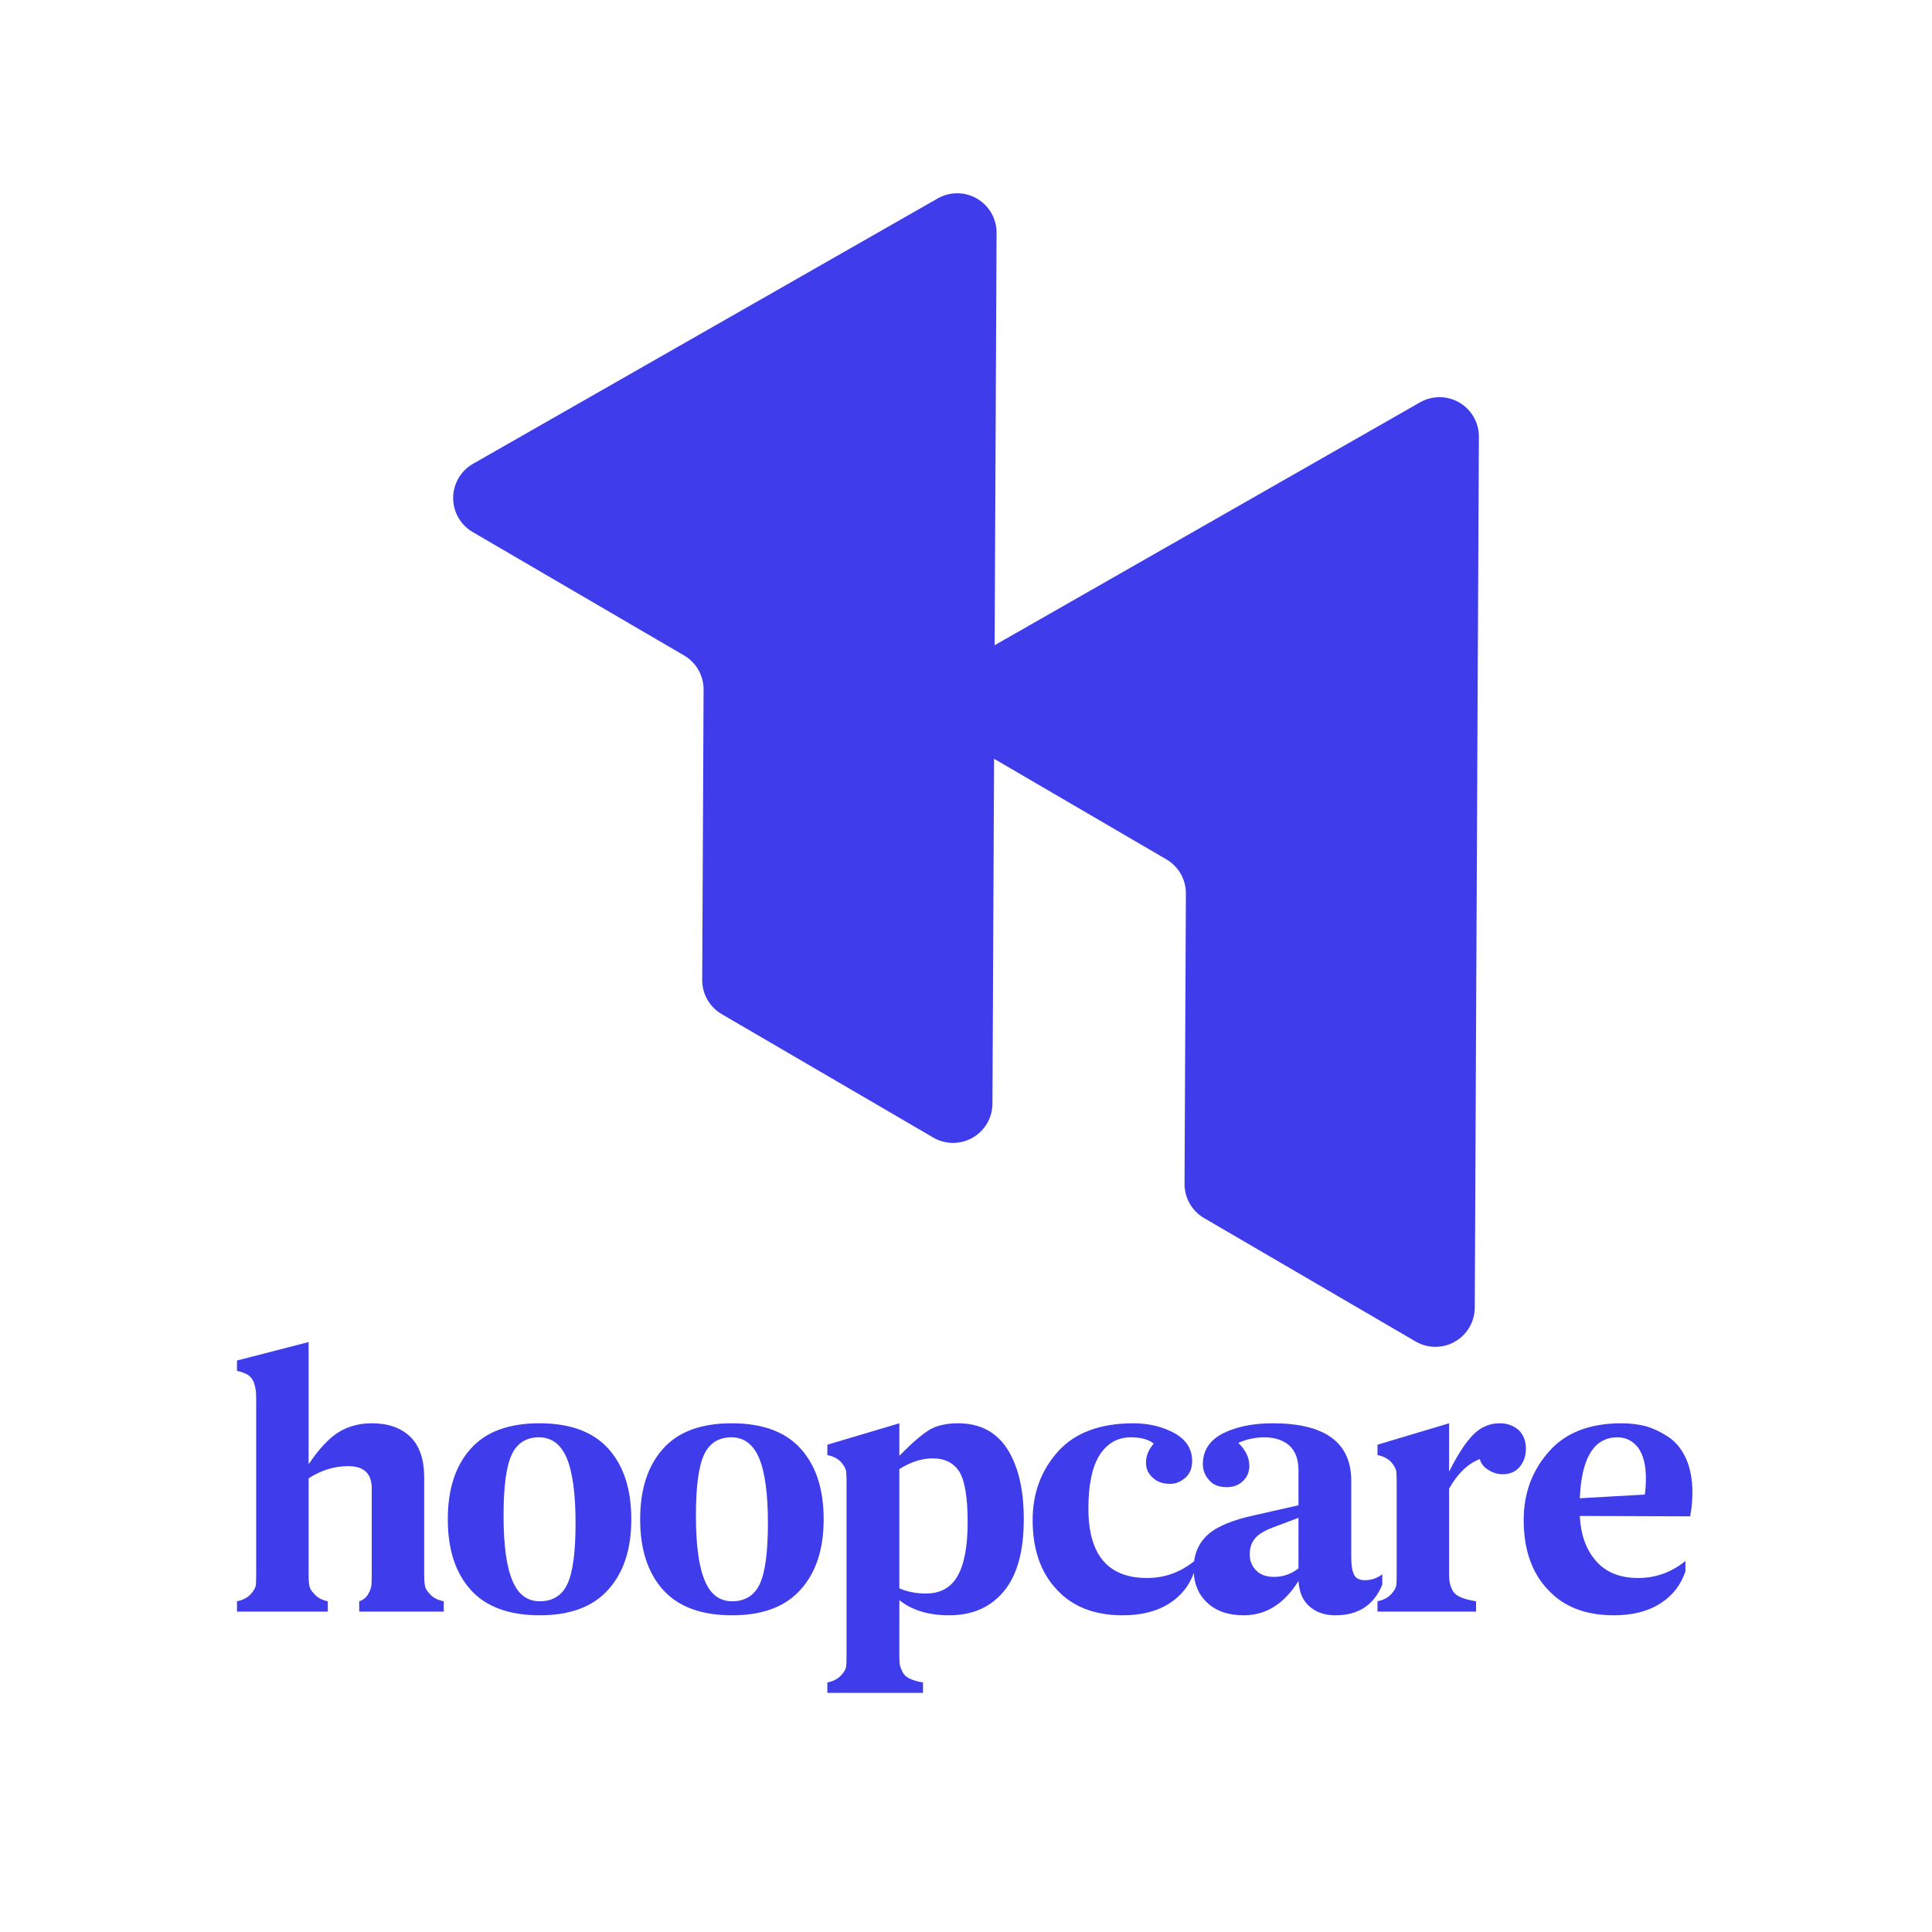 <svg xmlns="http://www.w3.org/2000/svg" xmlns:xlink="http://www.w3.org/1999/xlink" width="1500" zoomAndPan="magnify" viewBox="0 0 1125 1125" height="1500" preserveAspectRatio="xMidYMid meet" version="1.0"><defs><g/><clipPath id="01ee9e0b56"><path d="M 263.566 112.5 L 581 112.5 L 581 666 L 263.566 666 Z M 263.566 112.5 " clip-rule="nonzero"/></clipPath><clipPath id="6aef72be8e"><path d="M 398.32 381.656 L 275.195 309.777 C 274.766 309.523 274.34 309.258 273.926 308.977 C 273.512 308.695 273.109 308.402 272.715 308.094 C 272.316 307.785 271.934 307.469 271.559 307.133 C 271.188 306.801 270.824 306.457 270.473 306.102 C 270.121 305.746 269.781 305.379 269.453 305 C 269.125 304.621 268.812 304.234 268.508 303.832 C 268.207 303.434 267.918 303.027 267.645 302.609 C 267.367 302.191 267.105 301.766 266.859 301.328 C 266.613 300.895 266.379 300.453 266.16 300 C 265.941 299.551 265.738 299.094 265.551 298.633 C 265.363 298.168 265.191 297.699 265.031 297.223 C 264.875 296.75 264.73 296.27 264.605 295.785 C 264.48 295.301 264.371 294.812 264.273 294.32 C 264.18 293.832 264.102 293.336 264.039 292.84 C 263.977 292.344 263.934 291.848 263.902 291.348 C 263.871 290.848 263.859 290.348 263.863 289.848 C 263.867 289.348 263.887 288.848 263.922 288.348 C 263.957 287.848 264.008 287.352 264.078 286.855 C 264.148 286.359 264.23 285.867 264.332 285.375 C 264.434 284.887 264.551 284.398 264.684 283.918 C 264.812 283.434 264.961 282.957 265.125 282.484 C 265.289 282.012 265.469 281.547 265.664 281.086 C 265.859 280.621 266.066 280.168 266.289 279.723 C 266.516 279.273 266.754 278.836 267.008 278.402 C 267.258 277.973 267.527 277.547 267.805 277.133 C 268.086 276.719 268.379 276.316 268.688 275.918 C 268.996 275.523 269.312 275.141 269.648 274.766 C 269.98 274.391 270.324 274.027 270.68 273.676 C 271.035 273.324 271.402 272.984 271.781 272.656 C 272.156 272.332 272.547 272.016 272.945 271.715 C 273.344 271.41 273.754 271.121 274.172 270.848 C 274.586 270.57 275.016 270.309 275.449 270.062 L 546.012 115.551 C 547.758 114.555 549.609 113.801 551.555 113.289 C 553.504 112.777 555.484 112.527 557.496 112.539 C 559.512 112.551 561.488 112.82 563.43 113.352 C 565.375 113.883 567.215 114.66 568.953 115.676 C 570.691 116.691 572.266 117.918 573.68 119.352 C 575.098 120.781 576.301 122.375 577.297 124.125 C 578.293 125.875 579.047 127.723 579.555 129.672 C 580.062 131.621 580.312 133.602 580.297 135.617 L 579.57 291.395 L 578.641 486.895 L 577.902 642.695 C 577.891 644.707 577.621 646.684 577.09 648.625 C 576.559 650.566 575.789 652.406 574.773 654.145 C 573.758 655.879 572.535 657.457 571.105 658.875 C 569.676 660.289 568.086 661.496 566.34 662.492 C 564.594 663.492 562.746 664.246 560.797 664.758 C 558.852 665.266 556.875 665.516 554.859 665.508 C 552.848 665.496 550.871 665.227 548.93 664.695 C 546.988 664.164 545.152 663.395 543.414 662.379 L 420.254 590.52 C 418.52 589.504 416.941 588.281 415.527 586.852 C 414.109 585.422 412.906 583.836 411.906 582.09 C 410.91 580.34 410.156 578.496 409.645 576.551 C 409.133 574.605 408.883 572.625 408.891 570.613 L 409.695 401.574 C 409.703 399.559 409.453 397.582 408.938 395.633 C 408.426 393.688 407.672 391.84 406.672 390.094 C 405.676 388.344 404.469 386.758 403.051 385.328 C 401.637 383.895 400.059 382.672 398.32 381.656 Z M 398.32 381.656 " clip-rule="nonzero"/></clipPath><clipPath id="2750fcf041"><path d="M 544 231 L 861.316 231 L 861.316 784.5 L 544 784.5 Z M 544 231 " clip-rule="nonzero"/></clipPath><clipPath id="32936826eb"><path d="M 679.18 500.402 L 556.055 428.523 C 555.621 428.27 555.199 428.004 554.781 427.723 C 554.367 427.441 553.965 427.148 553.566 426.844 C 553.172 426.535 552.789 426.215 552.414 425.887 C 552.039 425.555 551.676 425.211 551.324 424.855 C 550.973 424.496 550.633 424.133 550.305 423.754 C 549.977 423.375 549.66 422.988 549.359 422.59 C 549.055 422.191 548.766 421.781 548.488 421.363 C 548.215 420.949 547.953 420.523 547.703 420.086 C 547.457 419.652 547.223 419.211 547.004 418.762 C 546.785 418.312 546.582 417.855 546.391 417.391 C 546.203 416.926 546.027 416.457 545.871 415.984 C 545.711 415.508 545.57 415.031 545.441 414.547 C 545.312 414.062 545.203 413.574 545.109 413.082 C 545.012 412.594 544.934 412.098 544.871 411.602 C 544.809 411.105 544.762 410.609 544.73 410.109 C 544.699 409.609 544.688 409.109 544.688 408.609 C 544.691 408.109 544.711 407.609 544.746 407.109 C 544.781 406.609 544.832 406.113 544.898 405.617 C 544.969 405.121 545.051 404.629 545.152 404.137 C 545.25 403.648 545.367 403.16 545.5 402.68 C 545.629 402.195 545.777 401.719 545.941 401.246 C 546.102 400.773 546.281 400.305 546.477 399.844 C 546.668 399.383 546.879 398.93 547.102 398.48 C 547.324 398.031 547.562 397.594 547.812 397.16 C 548.066 396.727 548.332 396.305 548.613 395.891 C 548.891 395.477 549.184 395.07 549.492 394.676 C 549.797 394.277 550.117 393.895 550.449 393.52 C 550.781 393.145 551.125 392.781 551.48 392.43 C 551.836 392.078 552.199 391.734 552.578 391.406 C 552.957 391.078 553.344 390.766 553.742 390.461 C 554.141 390.16 554.547 389.871 554.965 389.594 C 555.383 389.316 555.809 389.055 556.242 388.805 L 826.859 234.297 C 828.605 233.297 830.457 232.539 832.402 232.027 C 834.352 231.516 836.332 231.266 838.348 231.277 C 840.363 231.285 842.34 231.559 844.285 232.09 C 846.227 232.621 848.066 233.395 849.809 234.414 C 851.547 235.43 853.121 236.656 854.539 238.09 C 855.953 239.52 857.16 241.113 858.156 242.863 C 859.152 244.613 859.906 246.465 860.414 248.414 C 860.922 250.363 861.168 252.344 861.156 254.359 L 860.395 410.168 L 859.477 605.641 L 858.75 761.43 C 858.738 763.441 858.469 765.418 857.941 767.359 C 857.41 769.301 856.637 771.141 855.625 772.879 C 854.609 774.617 853.387 776.195 851.957 777.613 C 850.527 779.031 848.938 780.238 847.191 781.234 C 845.445 782.234 843.598 782.988 841.648 783.5 C 839.703 784.012 837.723 784.262 835.711 784.25 C 833.699 784.242 831.723 783.973 829.777 783.441 C 827.836 782.91 825.996 782.137 824.262 781.121 L 701.113 709.262 C 699.375 708.25 697.797 707.027 696.383 705.598 C 694.969 704.168 693.762 702.582 692.762 700.832 C 691.766 699.086 691.012 697.238 690.5 695.293 C 689.988 693.348 689.738 691.371 689.75 689.359 L 690.543 520.309 C 690.551 518.297 690.301 516.316 689.789 514.371 C 689.281 512.426 688.527 510.578 687.527 508.832 C 686.531 507.086 685.324 505.496 683.91 504.066 C 682.492 502.637 680.918 501.414 679.18 500.402 Z M 679.18 500.402 " clip-rule="nonzero"/></clipPath></defs><g clip-path="url(#01ee9e0b56)"><g clip-path="url(#6aef72be8e)"><path fill="#3f3cec" d="M 263.859 112.527 L 263.859 665.516 L 580.312 665.516 L 580.312 112.527 Z M 263.859 112.527 " fill-opacity="1" fill-rule="nonzero"/></g></g><g clip-path="url(#2750fcf041)"><g clip-path="url(#32936826eb)"><path fill="#3f3cec" d="M 544.688 231.266 L 544.688 784.262 L 861.168 784.262 L 861.168 231.266 Z M 544.688 231.266 " fill-opacity="1" fill-rule="nonzero"/></g></g><g fill="#3f3cec" fill-opacity="1"><g transform="translate(133.48, 938.431)"><g><path d="M 46.219 -156.953 L 46.219 -85.781 C 52.383 -94.957 58.332 -101.266 64.062 -104.703 C 69.656 -108.004 75.961 -109.656 82.984 -109.656 C 92.586 -109.656 100.113 -107 105.562 -101.688 C 110.863 -96.383 113.516 -88.578 113.516 -78.266 L 113.516 -21.5 C 113.516 -18.781 113.66 -16.703 113.953 -15.266 C 114.098 -13.691 115.098 -11.973 116.953 -10.109 C 118.68 -8.098 121.336 -6.734 124.922 -6.016 L 124.922 0 L 75.688 0 L 75.688 -6.016 C 77.977 -6.734 79.695 -8.098 80.844 -10.109 C 81.988 -11.973 82.633 -13.691 82.781 -15.266 C 82.914 -16.703 82.984 -18.781 82.984 -21.5 L 82.984 -71.812 C 82.984 -80.406 78.398 -84.703 69.234 -84.703 C 61.203 -84.703 53.531 -82.336 46.219 -77.609 L 46.219 -21.5 C 46.219 -18.781 46.363 -16.703 46.656 -15.266 C 46.801 -13.691 47.805 -11.973 49.672 -10.109 C 51.391 -8.098 53.969 -6.734 57.406 -6.016 L 57.406 0 L 4.516 0 L 4.516 -6.016 C 7.953 -6.734 10.602 -8.098 12.469 -10.109 C 14.188 -11.973 15.191 -13.691 15.484 -15.266 C 15.617 -16.703 15.688 -18.781 15.688 -21.5 L 15.688 -123.406 C 15.688 -125.695 15.617 -127.488 15.484 -128.781 C 15.336 -129.926 14.977 -131.43 14.406 -133.297 C 13.688 -135.16 12.539 -136.664 10.969 -137.812 C 9.25 -138.812 7.098 -139.602 4.516 -140.188 L 4.516 -146.203 Z M 46.219 -156.953 "/></g></g></g><g fill="#3f3cec" fill-opacity="1"><g transform="translate(253.875, 938.431)"><g><path d="M 6.875 -53.75 C 6.875 -71.238 11.316 -84.926 20.203 -94.812 C 28.953 -104.707 42.285 -109.656 60.203 -109.656 C 78.117 -109.656 91.52 -104.707 100.406 -94.812 C 109.289 -84.926 113.734 -71.238 113.734 -53.75 C 113.734 -36.406 109.289 -22.789 100.406 -12.906 C 91.52 -2.863 78.191 2.156 60.422 2.156 C 42.504 2.156 29.098 -2.789 20.203 -12.688 C 11.316 -22.57 6.875 -36.258 6.875 -53.75 Z M 39.344 -55.906 C 39.344 -38.695 41.062 -26.082 44.5 -18.062 C 47.801 -10.031 53.109 -6.016 60.422 -6.016 C 68.016 -6.016 73.391 -9.383 76.547 -16.125 C 79.691 -22.863 81.266 -34.688 81.266 -51.594 C 81.266 -68.656 79.547 -81.27 76.109 -89.438 C 72.672 -97.469 67.297 -101.484 59.984 -101.484 C 52.535 -101.484 47.234 -98.113 44.078 -91.375 C 40.922 -84.633 39.344 -72.812 39.344 -55.906 Z M 39.344 -55.906 "/></g></g></g><g fill="#3f3cec" fill-opacity="1"><g transform="translate(365.886, 938.431)"><g><path d="M 6.875 -53.75 C 6.875 -71.238 11.316 -84.926 20.203 -94.812 C 28.953 -104.707 42.285 -109.656 60.203 -109.656 C 78.117 -109.656 91.52 -104.707 100.406 -94.812 C 109.289 -84.926 113.734 -71.238 113.734 -53.75 C 113.734 -36.406 109.289 -22.789 100.406 -12.906 C 91.52 -2.863 78.191 2.156 60.422 2.156 C 42.504 2.156 29.098 -2.789 20.203 -12.688 C 11.316 -22.57 6.875 -36.258 6.875 -53.75 Z M 39.344 -55.906 C 39.344 -38.695 41.062 -26.082 44.5 -18.062 C 47.801 -10.031 53.109 -6.016 60.422 -6.016 C 68.016 -6.016 73.391 -9.383 76.547 -16.125 C 79.691 -22.863 81.266 -34.688 81.266 -51.594 C 81.266 -68.656 79.547 -81.27 76.109 -89.438 C 72.672 -97.469 67.297 -101.484 59.984 -101.484 C 52.535 -101.484 47.234 -98.113 44.078 -91.375 C 40.922 -84.633 39.344 -72.812 39.344 -55.906 Z M 39.344 -55.906 "/></g></g></g><g fill="#3f3cec" fill-opacity="1"><g transform="translate(477.896, 938.431)"><g><path d="M 79.984 -109.656 C 92.598 -109.656 102.129 -104.707 108.578 -94.812 C 115.023 -84.781 118.25 -71.094 118.25 -53.75 C 118.25 -35.113 114.379 -21.141 106.641 -11.828 C 98.898 -2.504 88.289 2.156 74.812 2.156 C 62.781 2.156 53.109 -0.785 45.797 -6.672 L 45.797 25.797 C 45.797 27.805 45.867 29.383 46.016 30.531 C 46.148 31.676 46.648 33.109 47.516 34.828 C 48.234 36.547 49.594 37.91 51.594 38.922 C 53.602 39.922 56.258 40.707 59.562 41.281 L 59.562 47.297 L 3.875 47.297 L 3.875 41.281 C 7.312 40.562 9.961 39.195 11.828 37.188 C 13.547 35.332 14.547 33.613 14.828 32.031 C 14.973 30.602 15.047 28.523 15.047 25.797 L 15.047 -74.609 C 15.047 -77.617 14.973 -79.984 14.828 -81.703 C 14.547 -83.273 13.547 -85.066 11.828 -87.078 C 9.961 -89.078 7.312 -90.438 3.875 -91.156 L 3.875 -97.188 L 45.797 -109.656 L 45.797 -90.734 C 52.961 -98.035 58.766 -103.051 63.203 -105.781 C 67.504 -108.363 73.098 -109.656 79.984 -109.656 Z M 61.281 -10.531 C 69.727 -10.531 75.891 -13.973 79.766 -20.859 C 83.629 -27.734 85.562 -38.125 85.562 -52.031 C 85.562 -66.219 83.988 -75.961 80.844 -81.266 C 77.539 -86.566 72.305 -89.219 65.141 -89.219 C 58.836 -89.219 52.391 -87.141 45.797 -82.984 L 45.797 -13.547 C 50.379 -11.535 55.539 -10.531 61.281 -10.531 Z M 61.281 -10.531 "/></g></g></g><g fill="#3f3cec" fill-opacity="1"><g transform="translate(594.852, 938.431)"><g><path d="M 99.328 -87.719 C 99.328 -83.414 97.969 -80.117 95.25 -77.828 C 92.52 -75.535 89.648 -74.391 86.641 -74.391 C 82.203 -74.391 78.766 -75.609 76.328 -78.047 C 73.742 -80.336 72.453 -83.203 72.453 -86.641 C 72.453 -90.66 73.957 -94.391 76.969 -97.828 C 73.957 -100.266 69.516 -101.484 63.641 -101.484 C 56.047 -101.484 50.023 -98.113 45.578 -91.375 C 41.141 -84.5 38.922 -74.035 38.922 -59.984 C 38.922 -33.035 50.312 -19.562 73.094 -19.562 C 83.27 -19.562 92.445 -22.859 100.625 -29.453 L 100.625 -23.438 C 98.039 -15.551 93.164 -9.316 86 -4.734 C 78.832 -0.141 69.801 2.156 58.906 2.156 C 42.426 2.156 29.598 -2.863 20.422 -12.906 C 11.109 -22.789 6.453 -36.258 6.453 -53.312 C 6.453 -68.938 11.395 -82.27 21.281 -93.312 C 31.176 -104.207 45.797 -109.656 65.141 -109.656 C 73.891 -109.656 81.773 -107.789 88.797 -104.062 C 95.816 -100.188 99.328 -94.738 99.328 -87.719 Z M 99.328 -87.719 "/></g></g></g><g fill="#3f3cec" fill-opacity="1"><g transform="translate(690.308, 938.431)"><g><path d="M 50.734 -109.656 C 81.266 -109.656 96.531 -98.473 96.531 -76.109 L 96.531 -31.391 C 96.531 -27.086 97.035 -23.863 98.047 -21.719 C 99.047 -19.426 101.191 -18.281 104.484 -18.281 C 108.211 -18.281 111.582 -19.426 114.594 -21.719 L 114.594 -15.688 C 109.719 -3.789 100.617 2.156 87.297 2.156 C 81.273 2.156 76.328 0.504 72.453 -2.797 C 68.441 -6.086 66.223 -11.102 65.797 -17.844 C 57.473 -4.508 46.863 2.156 33.969 2.156 C 24.938 2.156 17.844 -0.281 12.688 -5.156 C 7.383 -10.031 4.734 -16.625 4.734 -24.938 C 4.734 -33.102 7.457 -39.695 12.906 -44.719 C 18.344 -49.594 27.441 -53.391 40.203 -56.109 L 65.797 -61.922 L 65.797 -82.344 C 65.797 -88.656 64.004 -93.457 60.422 -96.75 C 56.691 -99.906 51.891 -101.484 46.016 -101.484 C 40.711 -101.484 35.625 -100.406 30.75 -98.25 C 35.039 -94.094 37.188 -89.648 37.188 -84.922 C 37.188 -81.336 35.973 -78.398 33.547 -76.109 C 31.109 -73.672 27.953 -72.453 24.078 -72.453 C 19.492 -72.453 16.055 -73.816 13.766 -76.547 C 11.328 -79.266 10.109 -82.344 10.109 -85.781 C 10.109 -93.812 14.051 -99.832 21.938 -103.844 C 29.812 -107.719 39.41 -109.656 50.734 -109.656 Z M 65.797 -54.609 L 50.953 -49.016 C 45.941 -47.148 42.43 -45 40.422 -42.562 C 38.41 -40.133 37.406 -37.055 37.406 -33.328 C 37.406 -29.598 38.625 -26.516 41.062 -24.078 C 43.5 -21.492 47.008 -20.203 51.594 -20.203 C 56.758 -20.203 61.492 -21.852 65.797 -25.156 Z M 65.797 -54.609 "/></g></g></g><g fill="#3f3cec" fill-opacity="1"><g transform="translate(796.513, 938.431)"><g><path d="M 47.297 -109.656 L 47.297 -81.484 C 52.172 -91.234 56.832 -98.398 61.281 -102.984 C 65.719 -107.43 70.875 -109.656 76.75 -109.656 C 81.051 -109.656 84.707 -108.363 87.719 -105.781 C 90.582 -103.051 92.016 -99.395 92.016 -94.812 C 92.016 -90.801 90.867 -87.363 88.578 -84.5 C 86.141 -81.488 82.77 -79.984 78.469 -79.984 C 75.457 -79.984 72.664 -80.844 70.094 -82.562 C 67.508 -84.133 65.859 -86.211 65.141 -88.797 C 58.117 -86.066 52.172 -80.332 47.297 -71.594 L 47.297 -21.5 C 47.297 -19.488 47.441 -17.91 47.734 -16.766 C 47.867 -15.617 48.367 -14.188 49.234 -12.469 C 50.098 -10.75 51.676 -9.391 53.969 -8.391 C 56.258 -7.379 59.27 -6.586 63 -6.016 L 63 0 L 5.594 0 L 5.594 -6.016 C 9.031 -6.734 11.68 -8.098 13.547 -10.109 C 15.266 -11.973 16.27 -13.691 16.562 -15.266 C 16.695 -16.703 16.766 -18.781 16.766 -21.5 L 16.766 -74.609 C 16.766 -77.617 16.695 -79.984 16.562 -81.703 C 16.27 -83.273 15.266 -85.066 13.547 -87.078 C 11.68 -89.078 9.031 -90.438 5.594 -91.156 L 5.594 -97.188 Z M 47.297 -109.656 "/></g></g></g><g fill="#3f3cec" fill-opacity="1"><g transform="translate(880.79, 938.431)"><g><path d="M 104.703 -69.234 C 104.703 -64.93 104.273 -60.344 103.422 -55.469 L 39.125 -55.688 C 39.695 -44.645 42.852 -35.898 48.594 -29.453 C 54.32 -22.859 62.488 -19.562 73.094 -19.562 C 83.27 -19.562 92.445 -22.859 100.625 -29.453 L 100.625 -23.438 C 98.039 -15.551 93.164 -9.316 86 -4.734 C 78.832 -0.141 69.801 2.156 58.906 2.156 C 42.426 2.156 29.598 -2.863 20.422 -12.906 C 11.109 -22.789 6.453 -36.258 6.453 -53.312 C 6.453 -68.801 11.32 -82.062 21.062 -93.094 C 30.664 -104.133 44.785 -109.656 63.422 -109.656 C 68.441 -109.656 73.172 -109.082 77.609 -107.938 C 82.055 -106.645 86.43 -104.562 90.734 -101.688 C 95.035 -98.82 98.473 -94.598 101.047 -89.016 C 103.484 -83.422 104.703 -76.828 104.703 -69.234 Z M 39.125 -66 L 76.969 -68.156 C 77.395 -70.875 77.609 -74.023 77.609 -77.609 C 77.609 -85.348 76.102 -91.297 73.094 -95.453 C 69.945 -99.473 65.938 -101.484 61.062 -101.484 C 47.445 -101.484 40.133 -89.656 39.125 -66 Z M 39.125 -66 "/></g></g></g></svg>